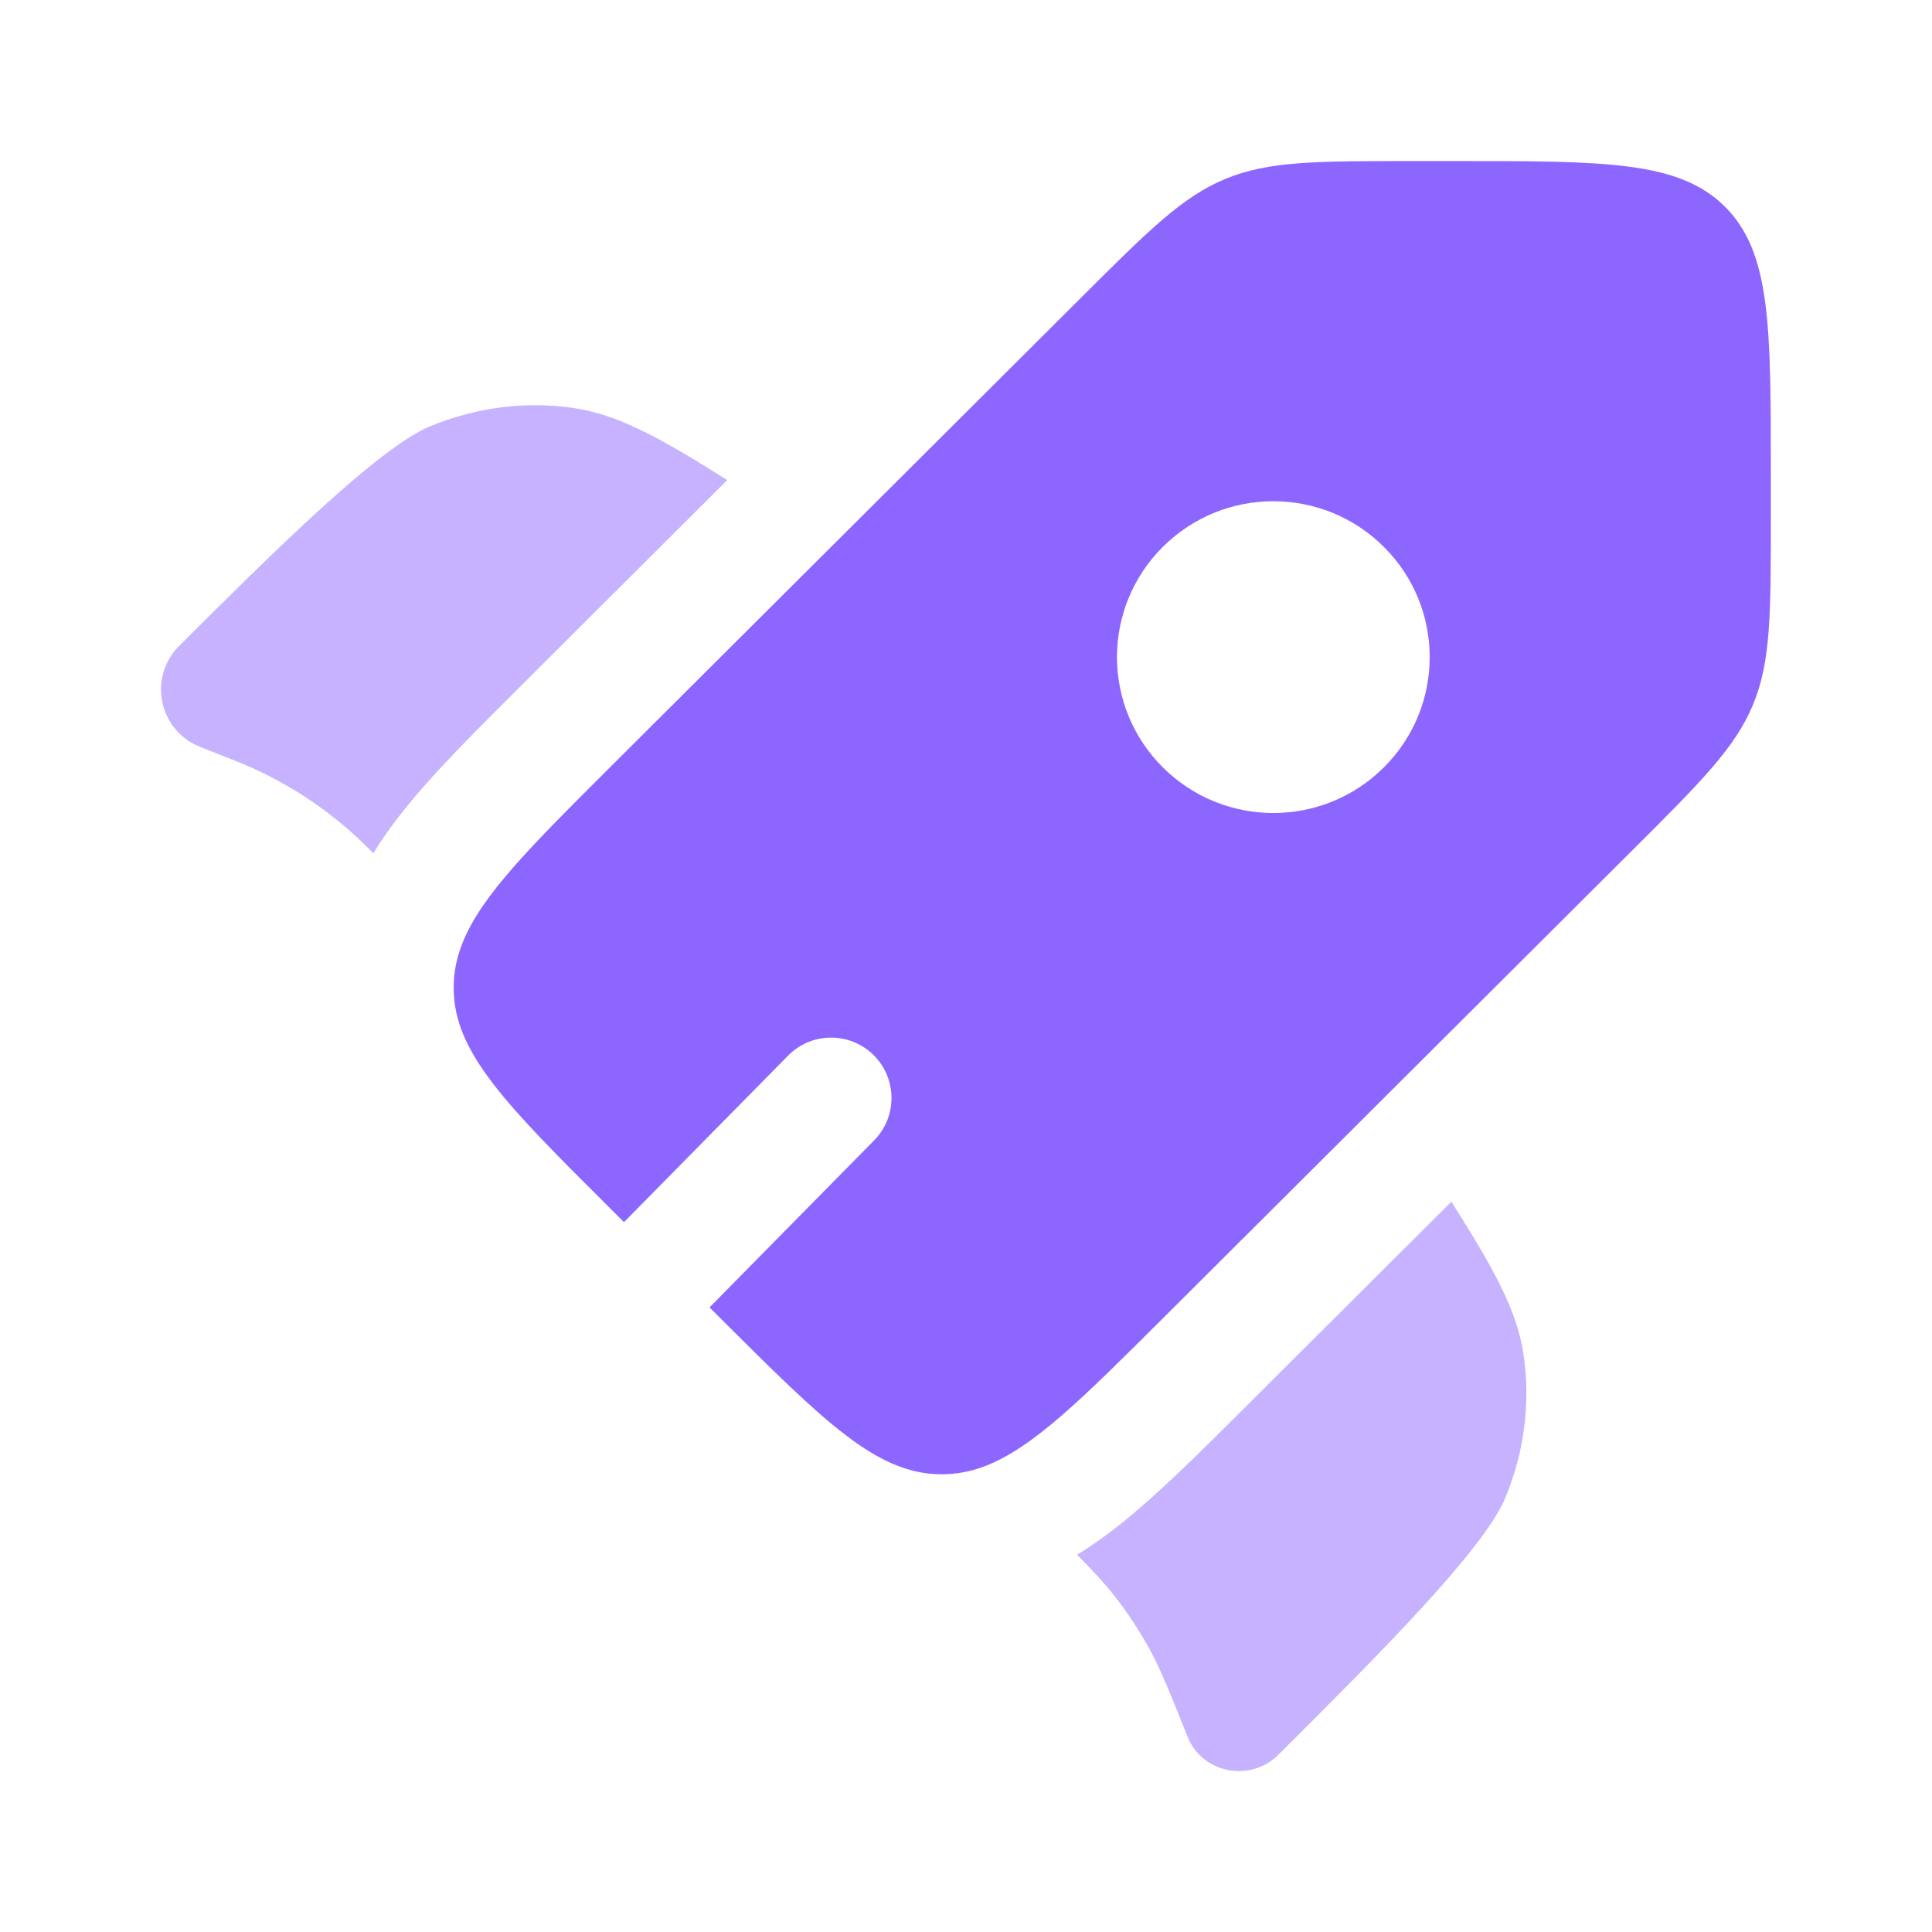 <svg width="36" height="36" viewBox="0 0 36 36" fill="none" xmlns="http://www.w3.org/2000/svg">
<path fill-rule="evenodd" clip-rule="evenodd" d="M21.667 24.567L30.437 15.823C31.7 14.564 32.331 13.934 32.664 13.133C32.997 12.333 32.997 11.442 32.997 9.661V8.811C32.997 6.072 32.997 4.703 32.143 3.852C31.29 3.001 29.917 3.001 27.17 3.001H26.317C24.531 3.001 23.637 3.001 22.834 3.333C22.031 3.665 21.4 4.294 20.137 5.554L11.366 14.298C9.891 15.769 8.975 16.681 8.621 17.563C8.509 17.841 8.453 18.116 8.453 18.405C8.453 19.608 9.424 20.577 11.366 22.513L11.627 22.773L14.685 19.67C15.121 19.227 15.834 19.222 16.276 19.658C16.719 20.094 16.724 20.806 16.288 21.249L13.221 24.362L13.427 24.567C15.369 26.503 16.34 27.471 17.547 27.471C17.813 27.471 18.068 27.424 18.325 27.33C19.23 26.996 20.154 26.075 21.667 24.567ZM25.787 14.298C24.649 15.433 22.805 15.433 21.667 14.298C20.529 13.164 20.529 11.325 21.667 10.191C22.805 9.056 24.649 9.056 25.787 10.191C26.925 11.325 26.925 13.164 25.787 14.298Z" fill="#8D66FF"/>
<g opacity="0.5">
<path d="M13.551 8.946L9.737 12.749C9.036 13.448 8.392 14.089 7.884 14.669C7.558 15.041 7.232 15.449 6.956 15.899L6.919 15.862C6.848 15.791 6.813 15.756 6.778 15.722C6.115 15.078 5.335 14.567 4.48 14.215C4.434 14.196 4.387 14.177 4.295 14.141L3.727 13.916C2.957 13.611 2.752 12.62 3.338 12.036C5.018 10.361 7.035 8.35 8.009 7.946C8.868 7.59 9.795 7.471 10.69 7.603C11.51 7.724 12.285 8.145 13.551 8.946Z" fill="#8D66FF"/>
<path d="M20.07 28.971C20.378 29.283 20.582 29.503 20.767 29.739C21.01 30.049 21.228 30.379 21.418 30.726C21.631 31.115 21.797 31.531 22.129 32.363C22.399 33.041 23.296 33.22 23.817 32.7L23.943 32.575C25.623 30.899 27.641 28.888 28.046 27.917C28.403 27.061 28.522 26.136 28.39 25.244C28.268 24.427 27.846 23.654 27.044 22.392L23.216 26.208C22.499 26.923 21.842 27.579 21.247 28.092C20.891 28.4 20.501 28.707 20.07 28.971Z" fill="#8D66FF"/>
</g>
</svg>
